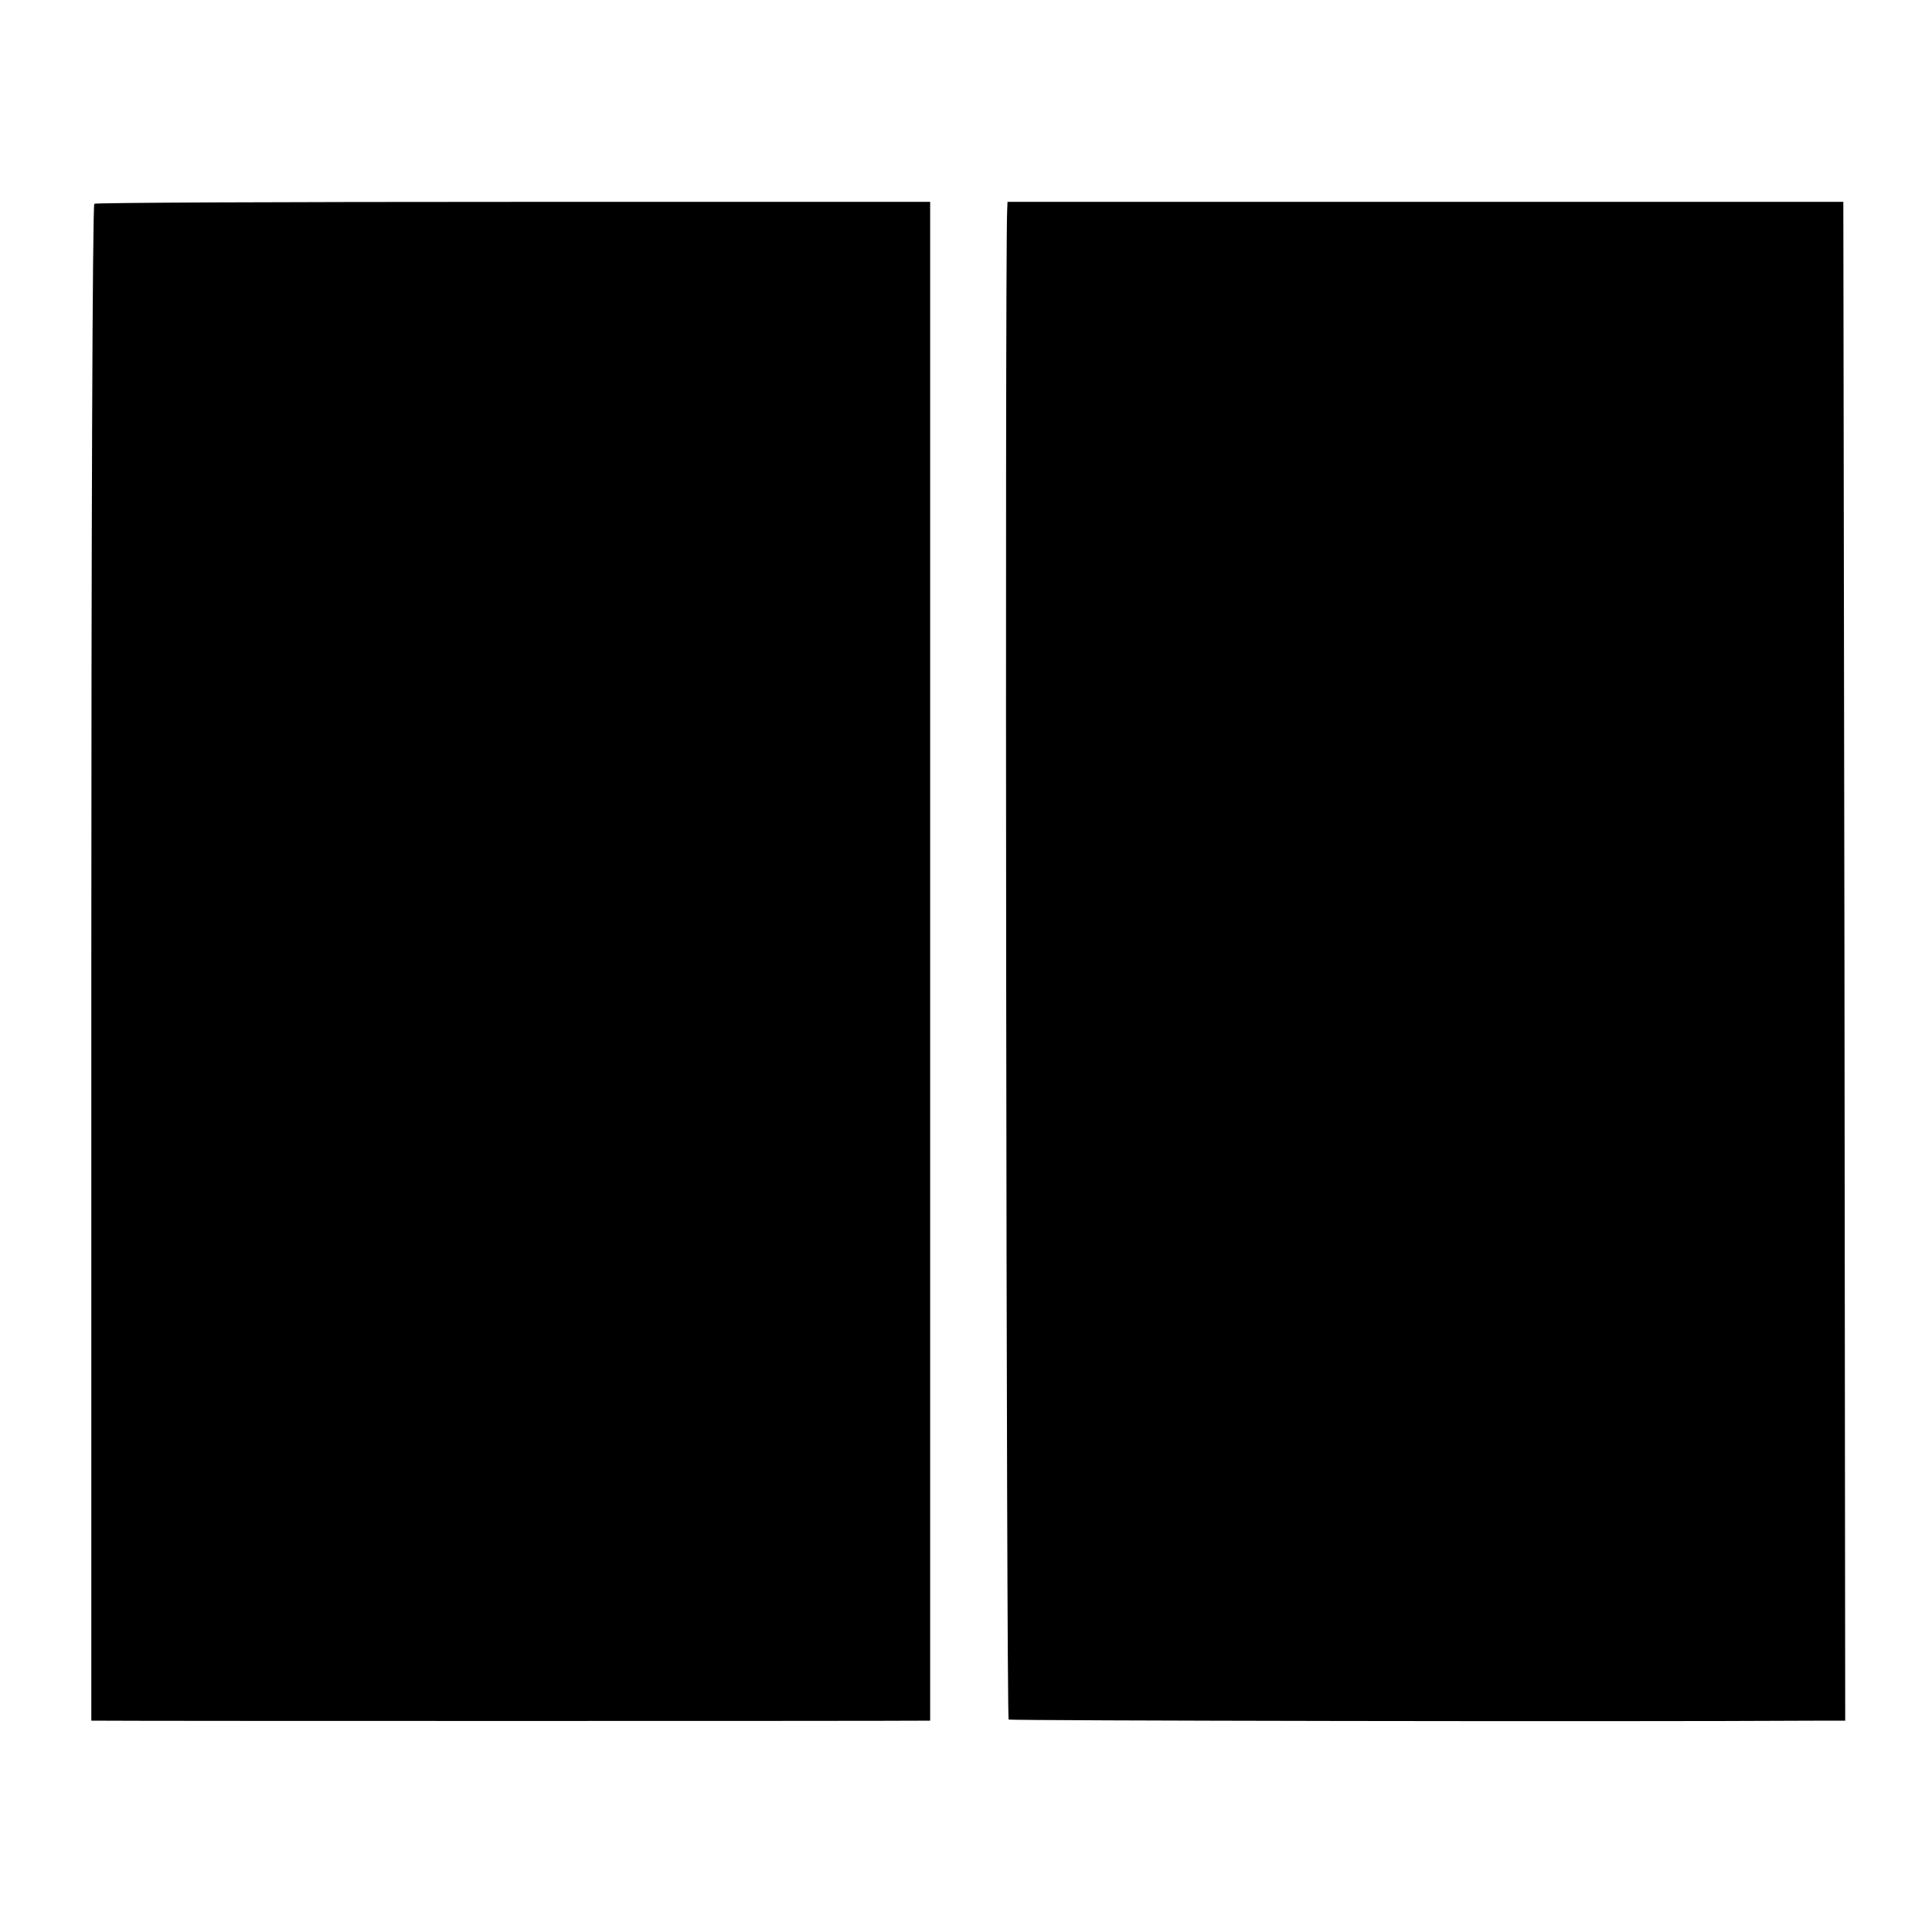 <svg height="512pt" preserveAspectRatio="xMidYMid meet" viewBox="0 0 512 512" width="512pt" xmlns="http://www.w3.org/2000/svg"><g transform="matrix(.1 0 0 -.1 0 512)"><path d="m250 4580c-5-3-8-908-8-2013v-2007h36c43-1 2112-1 2157 0h30v2012 2013h-1104c-606 0-1107-2-1111-5z"/><path d="m2669 4560c-6-147-2-3993 4-3997 6-3 1619-6 2135-3h82l-2 2012-3 2013h-1107-1108z"/></g></svg>